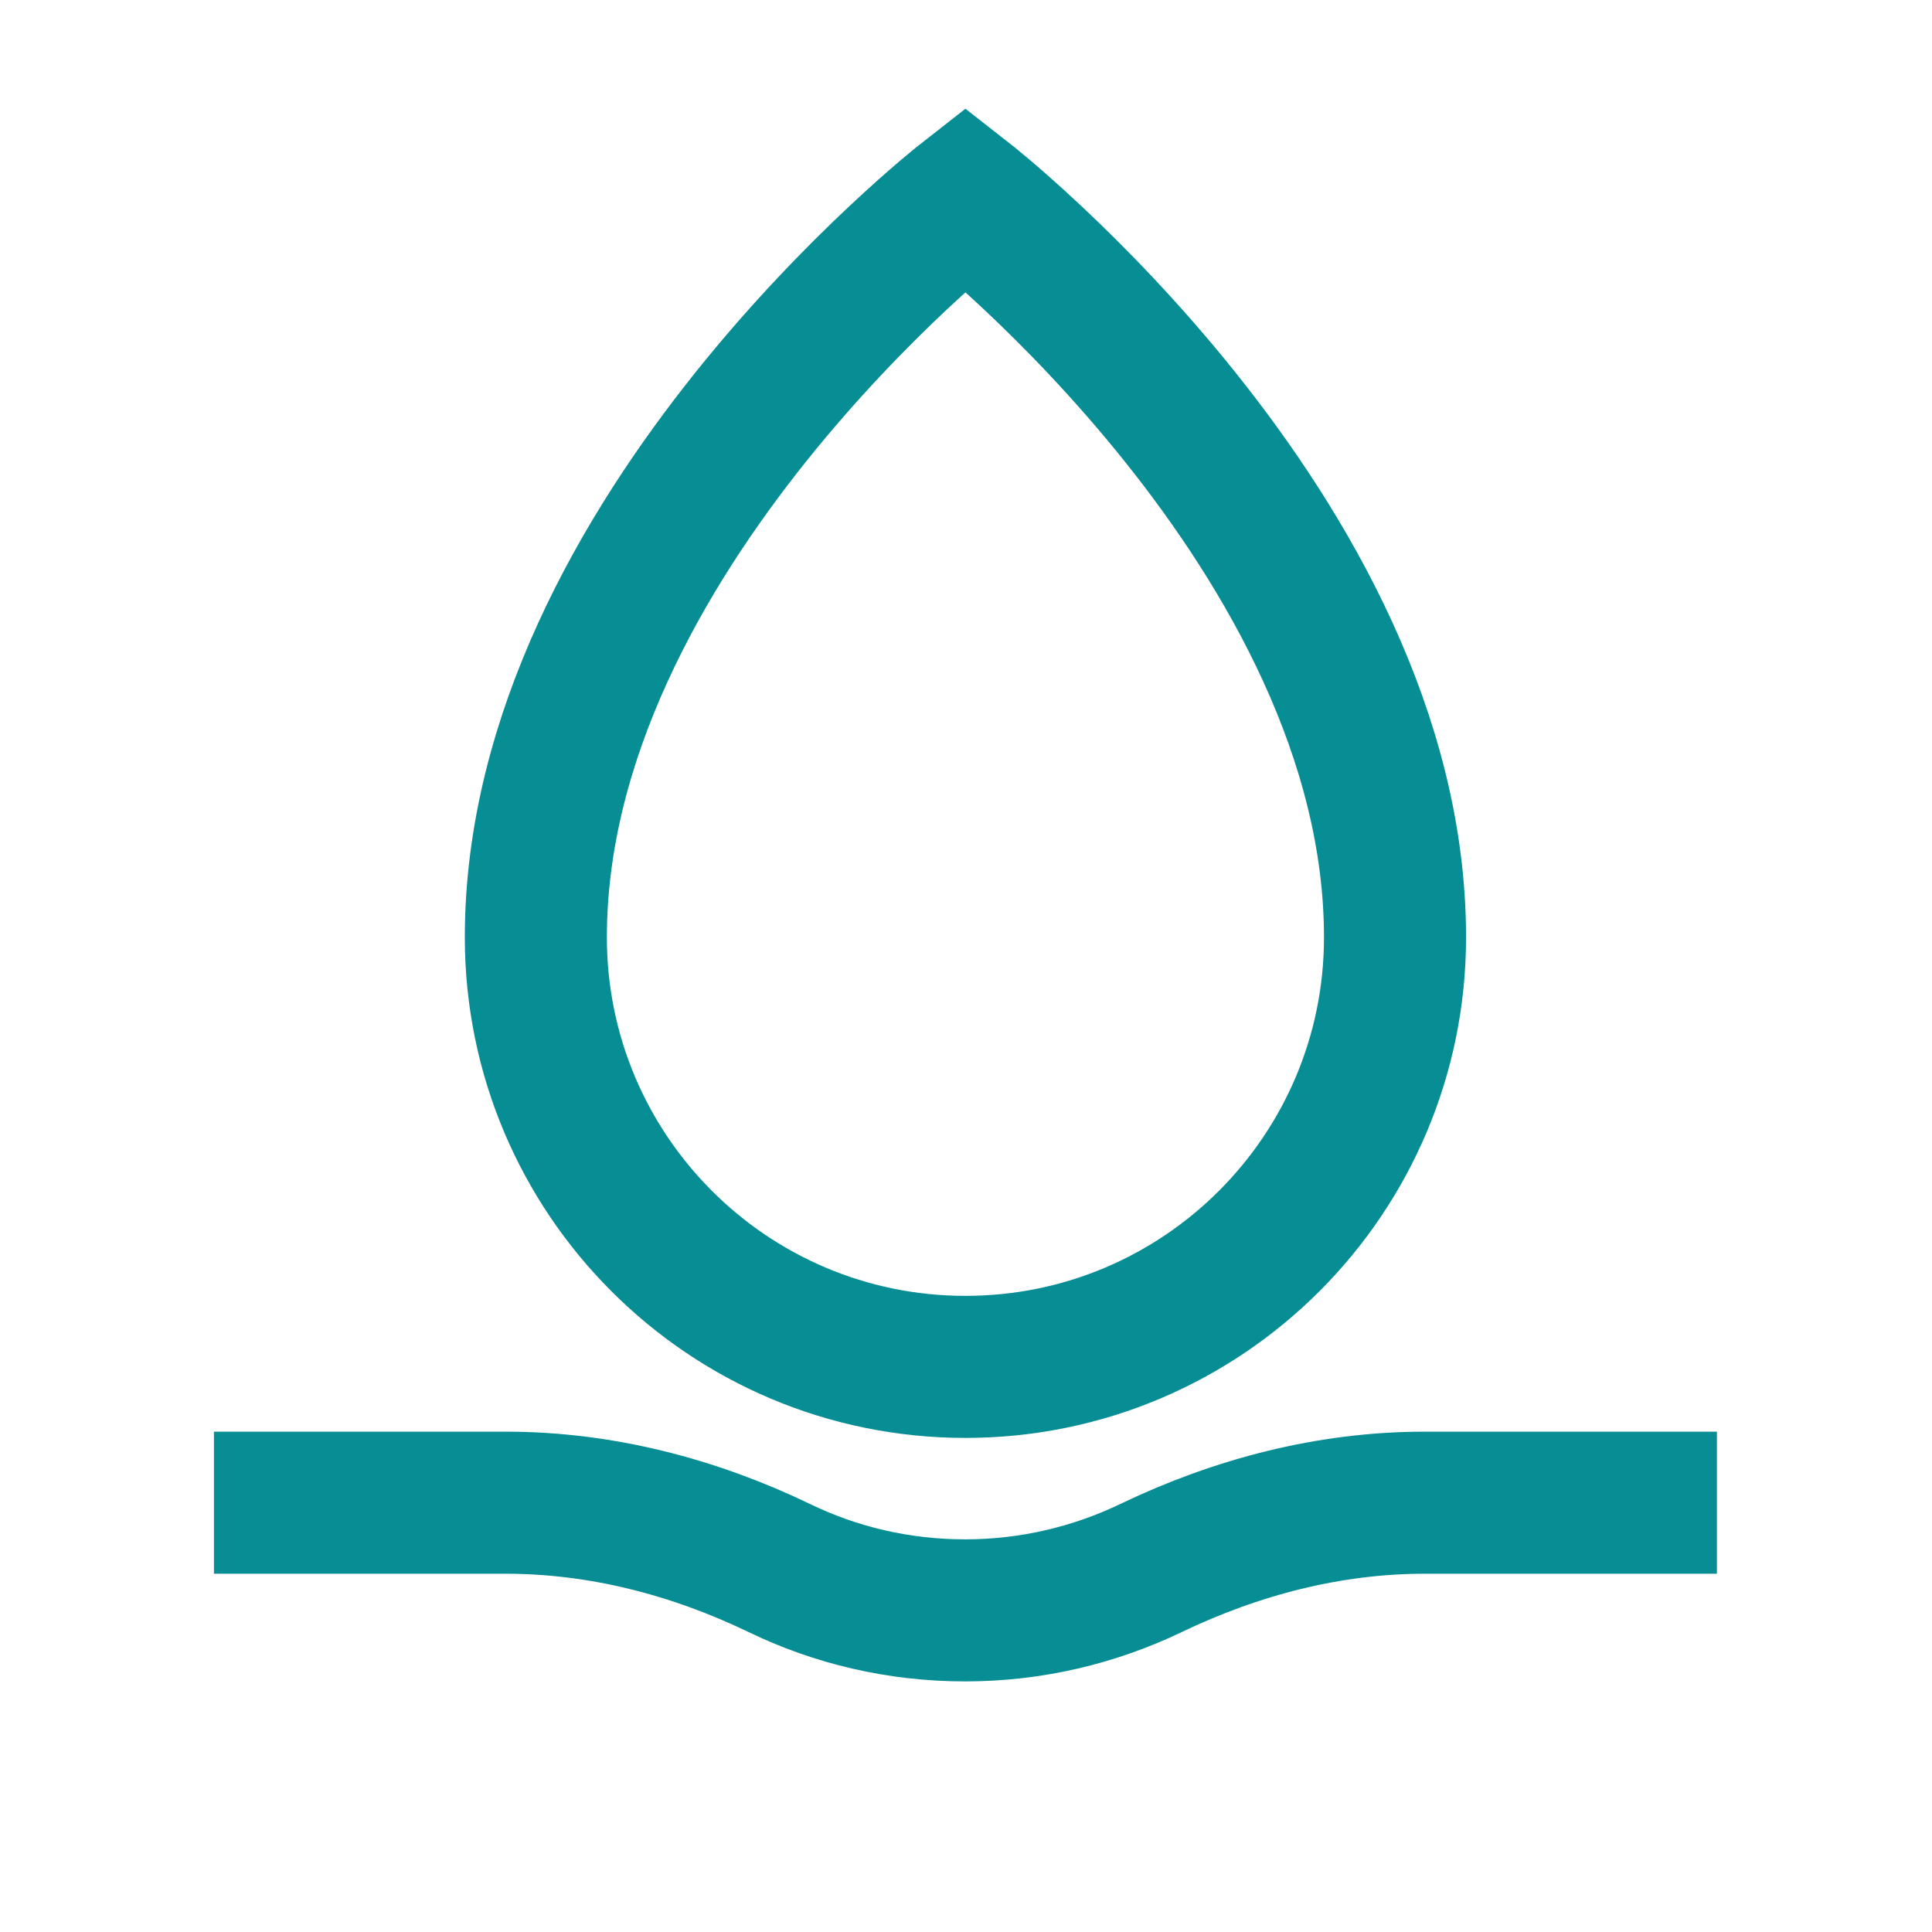 <svg width="68" height="68" viewBox="0 0 68 68" fill="none" xmlns="http://www.w3.org/2000/svg">
<path d="M49.1 32.99C49.1 41.34 42.33 48.11 33.98 48.11C25.63 48.11 18.86 41.34 18.86 32.99C18.86 18.82 33.98 7 33.98 7C33.98 7 49.1 18.82 49.1 32.99Z" stroke="#078D94" stroke-width="5" stroke-miterlimit="10"/>
<path d="M60.43 52.89H50.14C46.8 52.89 43.53 53.74 40.51 55.19C38.53 56.14 36.31 56.68 33.97 56.68C31.63 56.68 29.41 56.15 27.43 55.19C24.42 53.74 21.15 52.89 17.8 52.89H7.53" stroke="#078D94" stroke-width="5" stroke-miterlimit="10"/>
</svg>
